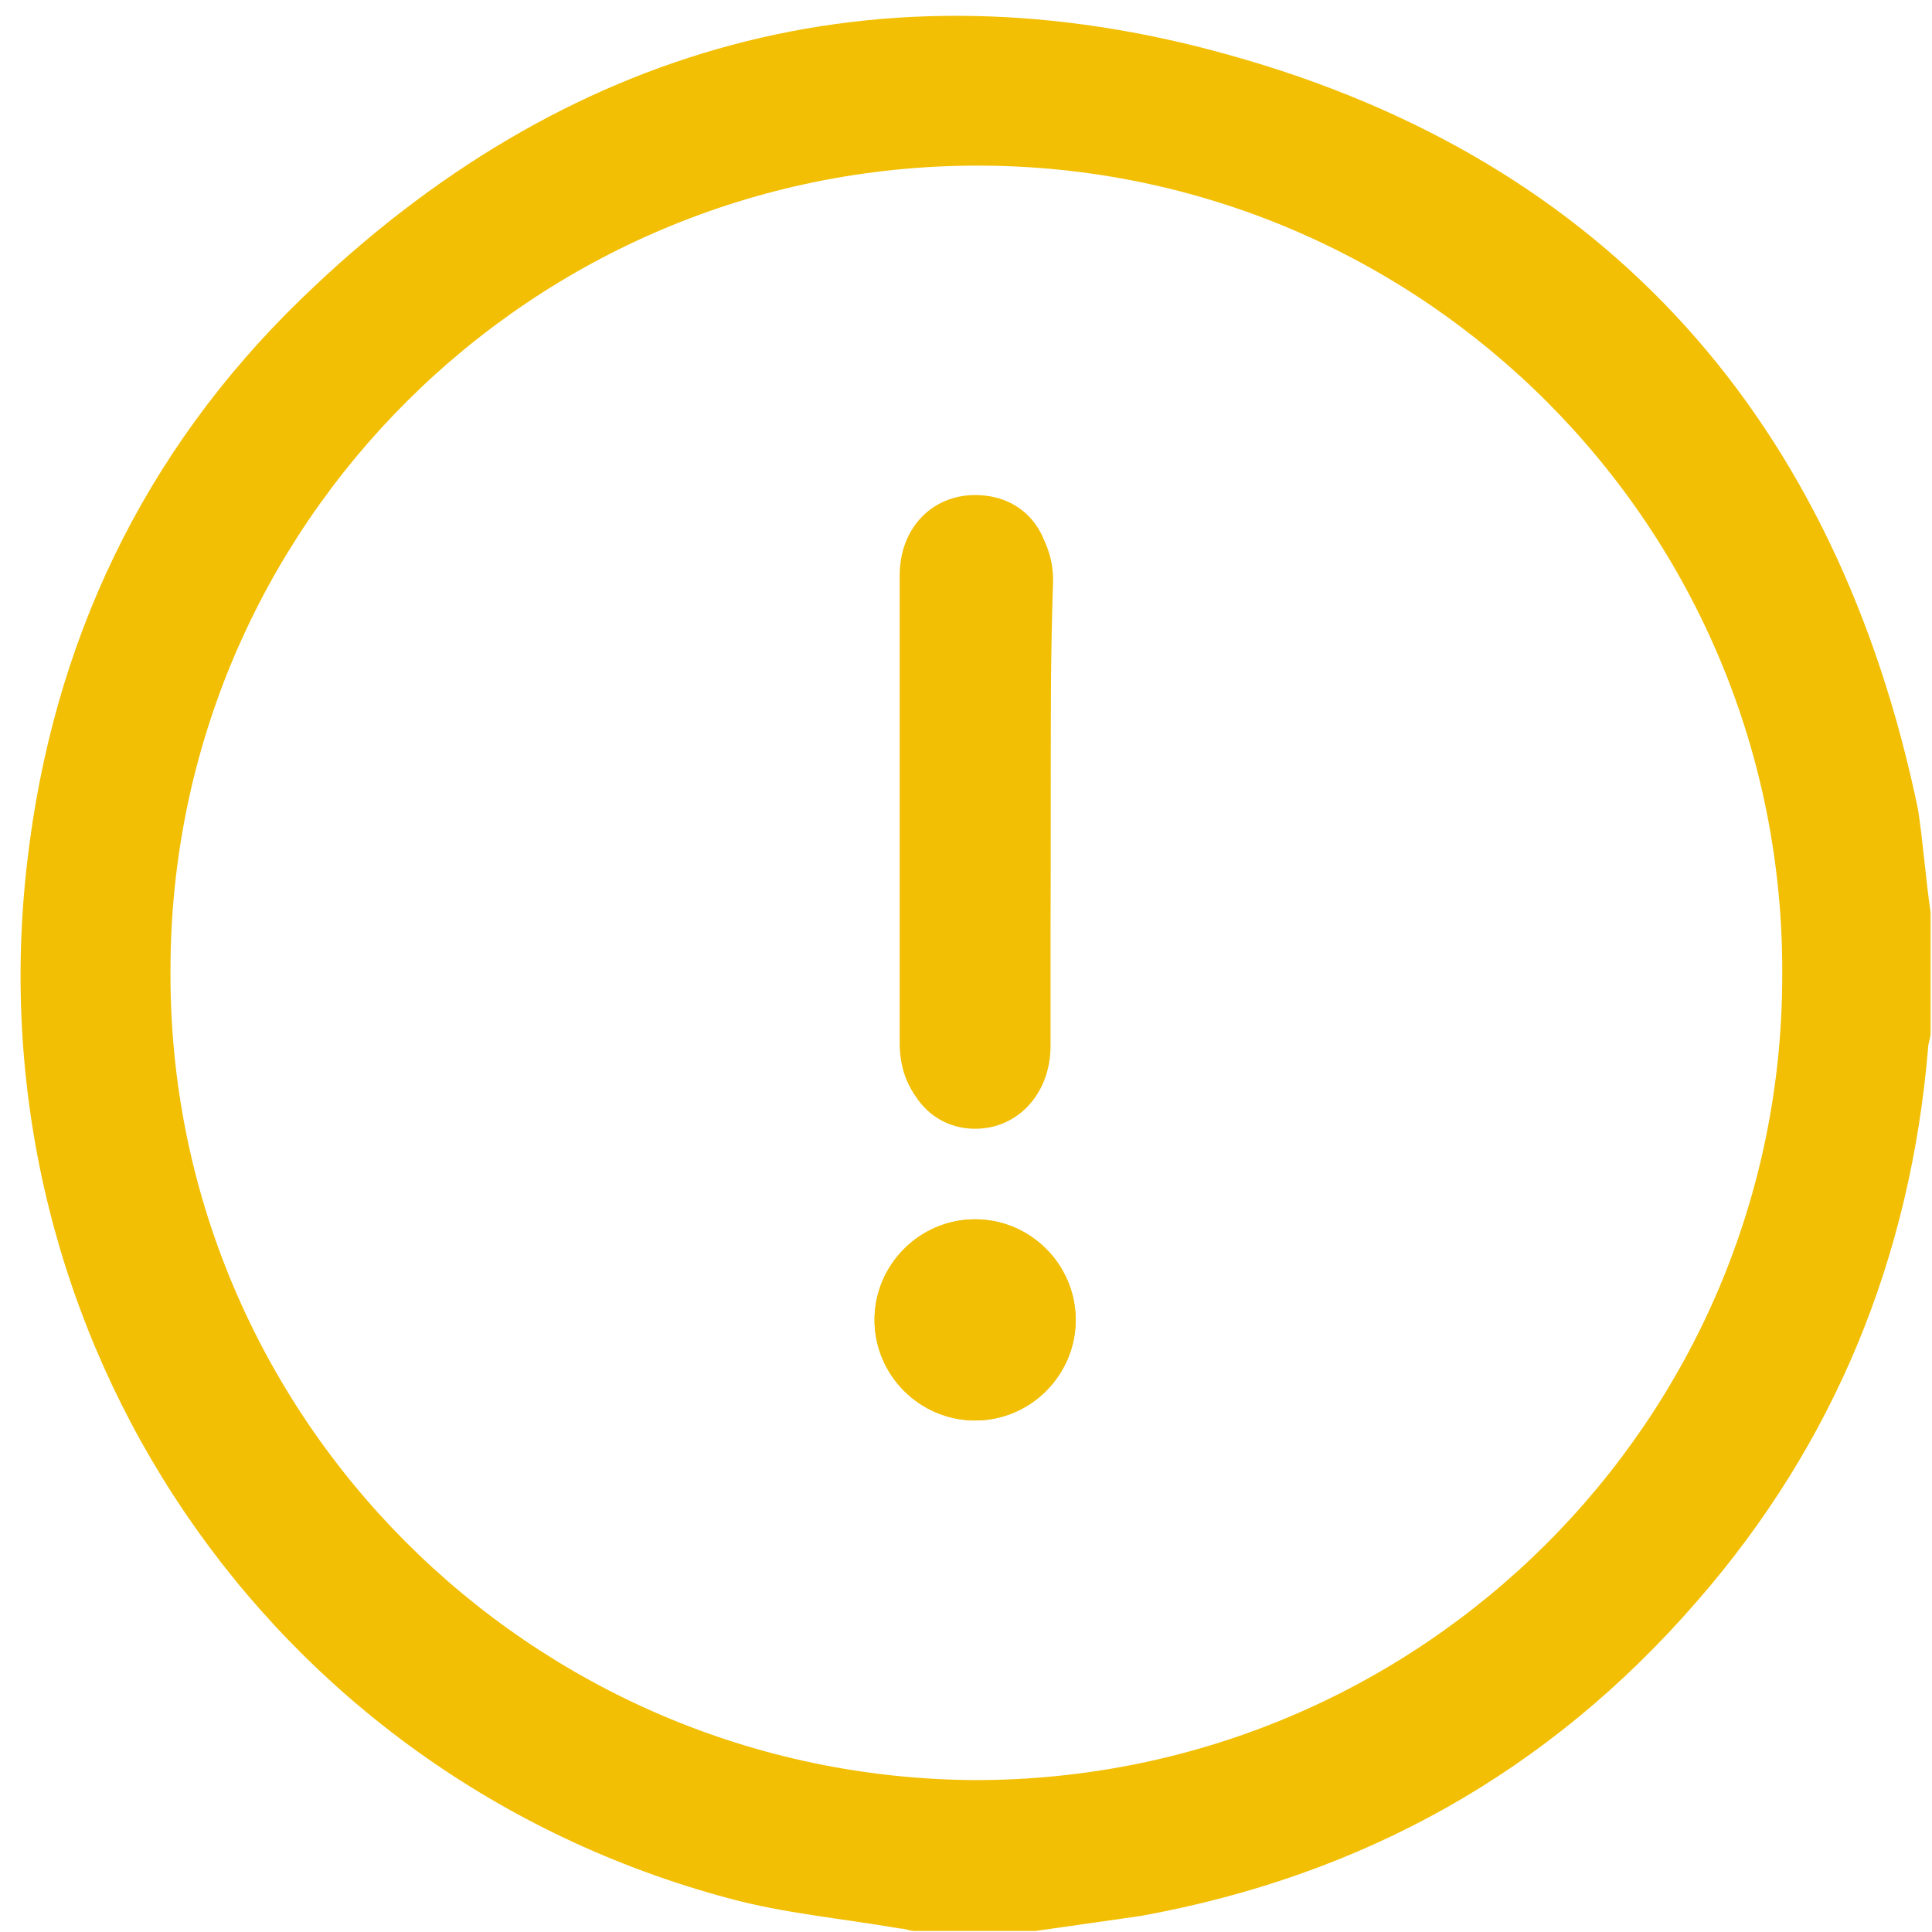 <svg width="72" height="72" viewBox="0 0 72 72" fill="none" xmlns="http://www.w3.org/2000/svg">
<path d="M71.947 34.006C71.947 35.506 71.947 37.005 71.947 38.505C71.947 38.692 71.853 38.88 71.853 39.067C71.198 46.846 68.386 53.781 63.233 59.685C57.704 66.058 50.77 69.9 42.524 71.4C41.212 71.587 39.9 71.775 38.589 71.962C37.089 71.962 35.59 71.962 34.091 71.962C33.903 71.962 33.716 71.868 33.529 71.868C31.373 71.494 29.218 71.306 27.157 70.744C10.009 66.152 -1.048 49.845 1.013 32.132C1.95 23.978 5.324 16.856 11.227 11.139C20.972 1.673 32.779 -1.607 45.804 2.048C59.953 5.984 68.48 15.731 71.479 30.164C71.666 31.382 71.76 32.694 71.947 34.006ZM36.433 6.172C19.848 6.172 6.354 19.573 6.354 36.162C6.261 52.75 19.754 66.245 36.34 66.339C52.925 66.339 66.419 52.937 66.419 36.349C66.513 19.667 53.019 6.172 36.433 6.172Z" fill="#F2BF04"/>
<path d="M39.151 30.257C39.151 27.352 39.151 24.447 39.151 21.448C39.151 19.667 38.026 18.449 36.34 18.449C34.747 18.449 33.529 19.667 33.529 21.448C33.529 27.259 33.529 33.069 33.529 38.88C33.529 40.66 34.653 41.879 36.246 41.879C37.839 41.879 39.057 40.566 39.057 38.786C39.151 36.068 39.151 33.163 39.151 30.257ZM36.34 52.937C38.401 52.937 40.088 51.25 40.088 49.189C40.088 47.127 38.401 45.44 36.34 45.44C34.278 45.44 32.591 47.127 32.591 49.189C32.591 51.25 34.278 52.937 36.34 52.937Z" fill="#F2BF04"/>
<path d="M39.151 30.257C39.151 33.163 39.151 36.068 39.151 38.973C39.151 40.754 37.933 42.066 36.34 42.066C34.747 42.066 33.622 40.754 33.622 39.067C33.622 33.256 33.622 27.446 33.622 21.635C33.622 19.855 34.747 18.636 36.433 18.636C38.026 18.636 39.245 19.855 39.245 21.635C39.151 24.447 39.151 27.352 39.151 30.257Z" fill="#F2BF04"/>
<path d="M36.34 52.937C34.278 52.937 32.591 51.25 32.591 49.189C32.591 47.127 34.278 45.44 36.34 45.44C38.401 45.44 40.088 47.127 40.088 49.189C40.088 51.25 38.401 52.937 36.34 52.937Z" fill="#F2BF04"/>
</svg>
